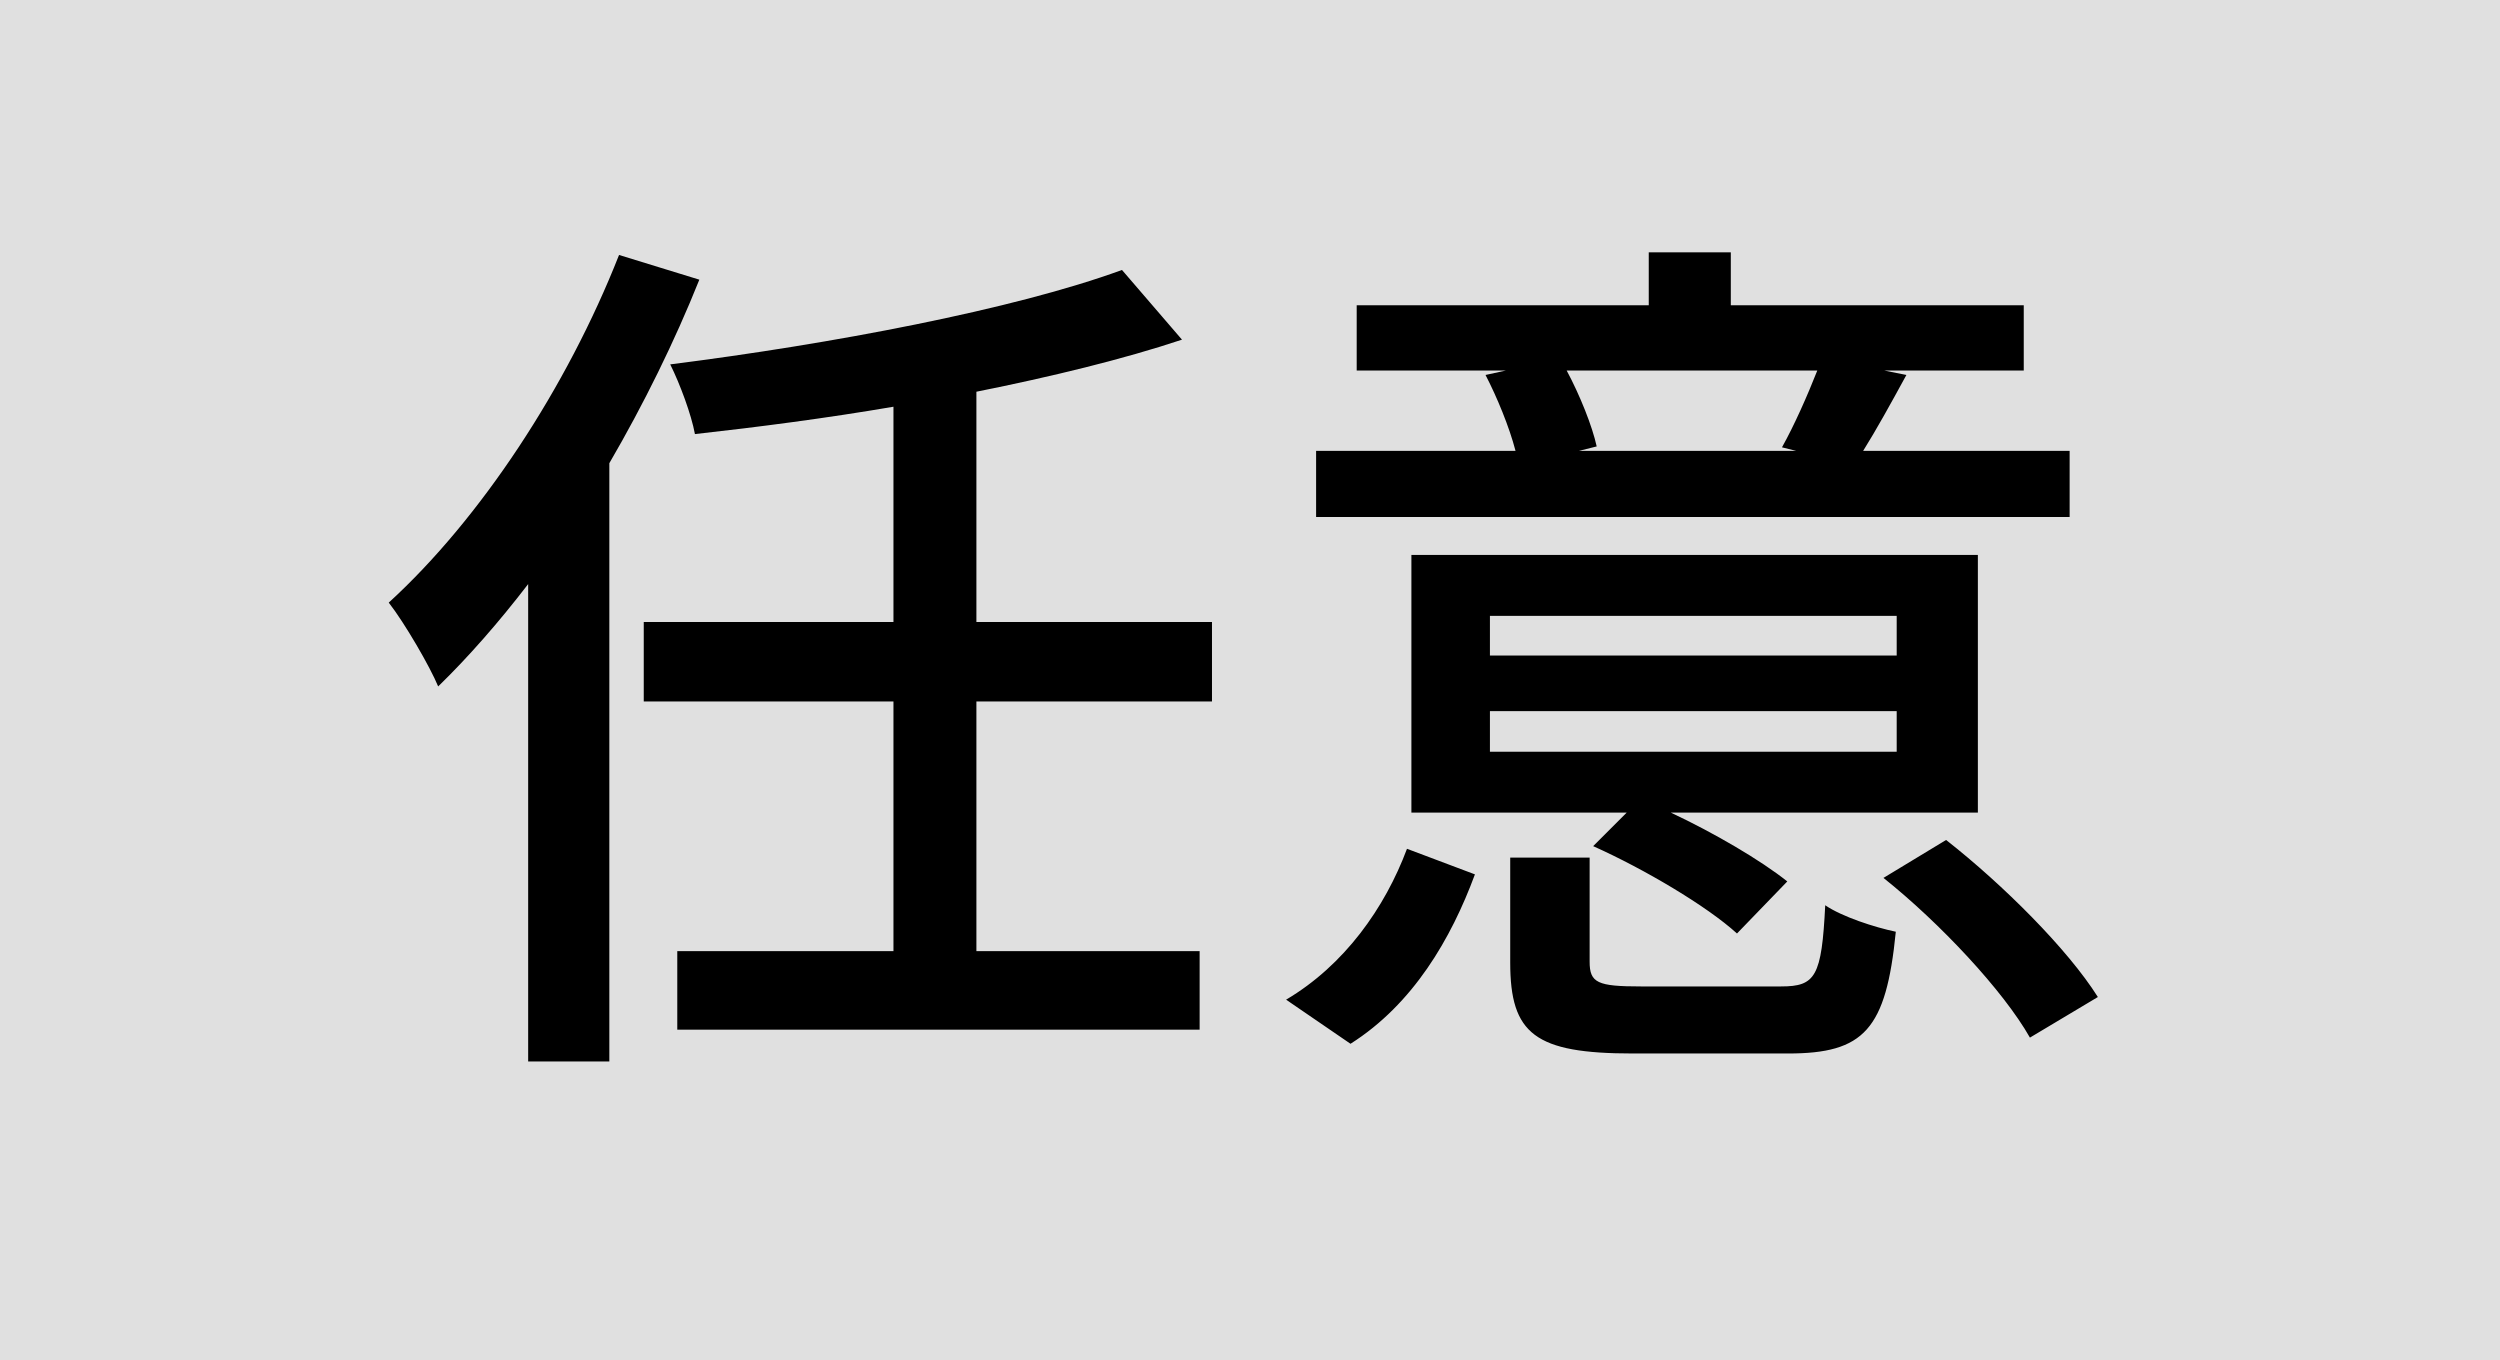<svg width="68" height="37" viewBox="0 0 68 37" fill="none" xmlns="http://www.w3.org/2000/svg">
<rect width="68" height="37" fill="#E0E0E0"/>
<path d="M16.838 6.935L19.022 7.607C18.35 9.287 17.51 10.991 16.574 12.599V28.871H14.366V15.887C13.574 16.919 12.734 17.879 11.918 18.671C11.702 18.143 11.006 16.943 10.574 16.391C13.07 14.111 15.422 10.535 16.838 6.935ZM32.966 19.079H26.558V25.871H32.63V28.007H18.422V25.871H24.302V19.079H17.51V16.919H24.302V11.063C22.478 11.375 20.63 11.615 18.902 11.807C18.806 11.279 18.494 10.439 18.23 9.911C22.598 9.359 27.566 8.423 30.518 7.343L32.15 9.239C30.566 9.767 28.598 10.247 26.558 10.655V16.919H32.966V19.079Z" fill="black"/>
<path d="M49.43 10.079H42.614C42.974 10.751 43.31 11.591 43.43 12.143L42.95 12.263H48.854L48.47 12.167C48.806 11.567 49.166 10.751 49.43 10.079ZM56.294 12.263V14.063H35.798V12.263H41.222C41.054 11.615 40.718 10.799 40.406 10.199L40.958 10.079H36.902V8.303H44.846V6.863H47.078V8.303H55.046V10.079H51.254L51.854 10.199C51.422 10.991 51.038 11.687 50.678 12.263H56.294ZM51.59 17.831V16.751H40.526V17.831H51.59ZM51.59 20.447V19.343H40.526V20.447H51.59ZM53.798 15.095V22.103H45.446C46.622 22.655 47.894 23.399 48.614 23.975L47.246 25.391C46.43 24.647 44.726 23.639 43.334 23.015L44.246 22.103H38.39V15.095H53.798ZM36.734 28.391L34.982 27.191C36.566 26.255 37.67 24.695 38.27 23.087L40.118 23.783C39.47 25.535 38.438 27.311 36.734 28.391ZM44.63 26.831H48.446C49.382 26.831 49.55 26.567 49.646 24.623C50.102 24.935 50.99 25.223 51.566 25.343C51.302 28.007 50.702 28.655 48.638 28.655H44.414C41.75 28.655 41.078 28.127 41.078 26.183V23.327H43.238V26.159C43.238 26.735 43.454 26.831 44.63 26.831ZM51.23 23.879L52.934 22.847C54.494 24.071 56.246 25.823 57.062 27.119L55.214 28.223C54.494 26.951 52.766 25.103 51.23 23.879Z" fill="black"/>
</svg>
